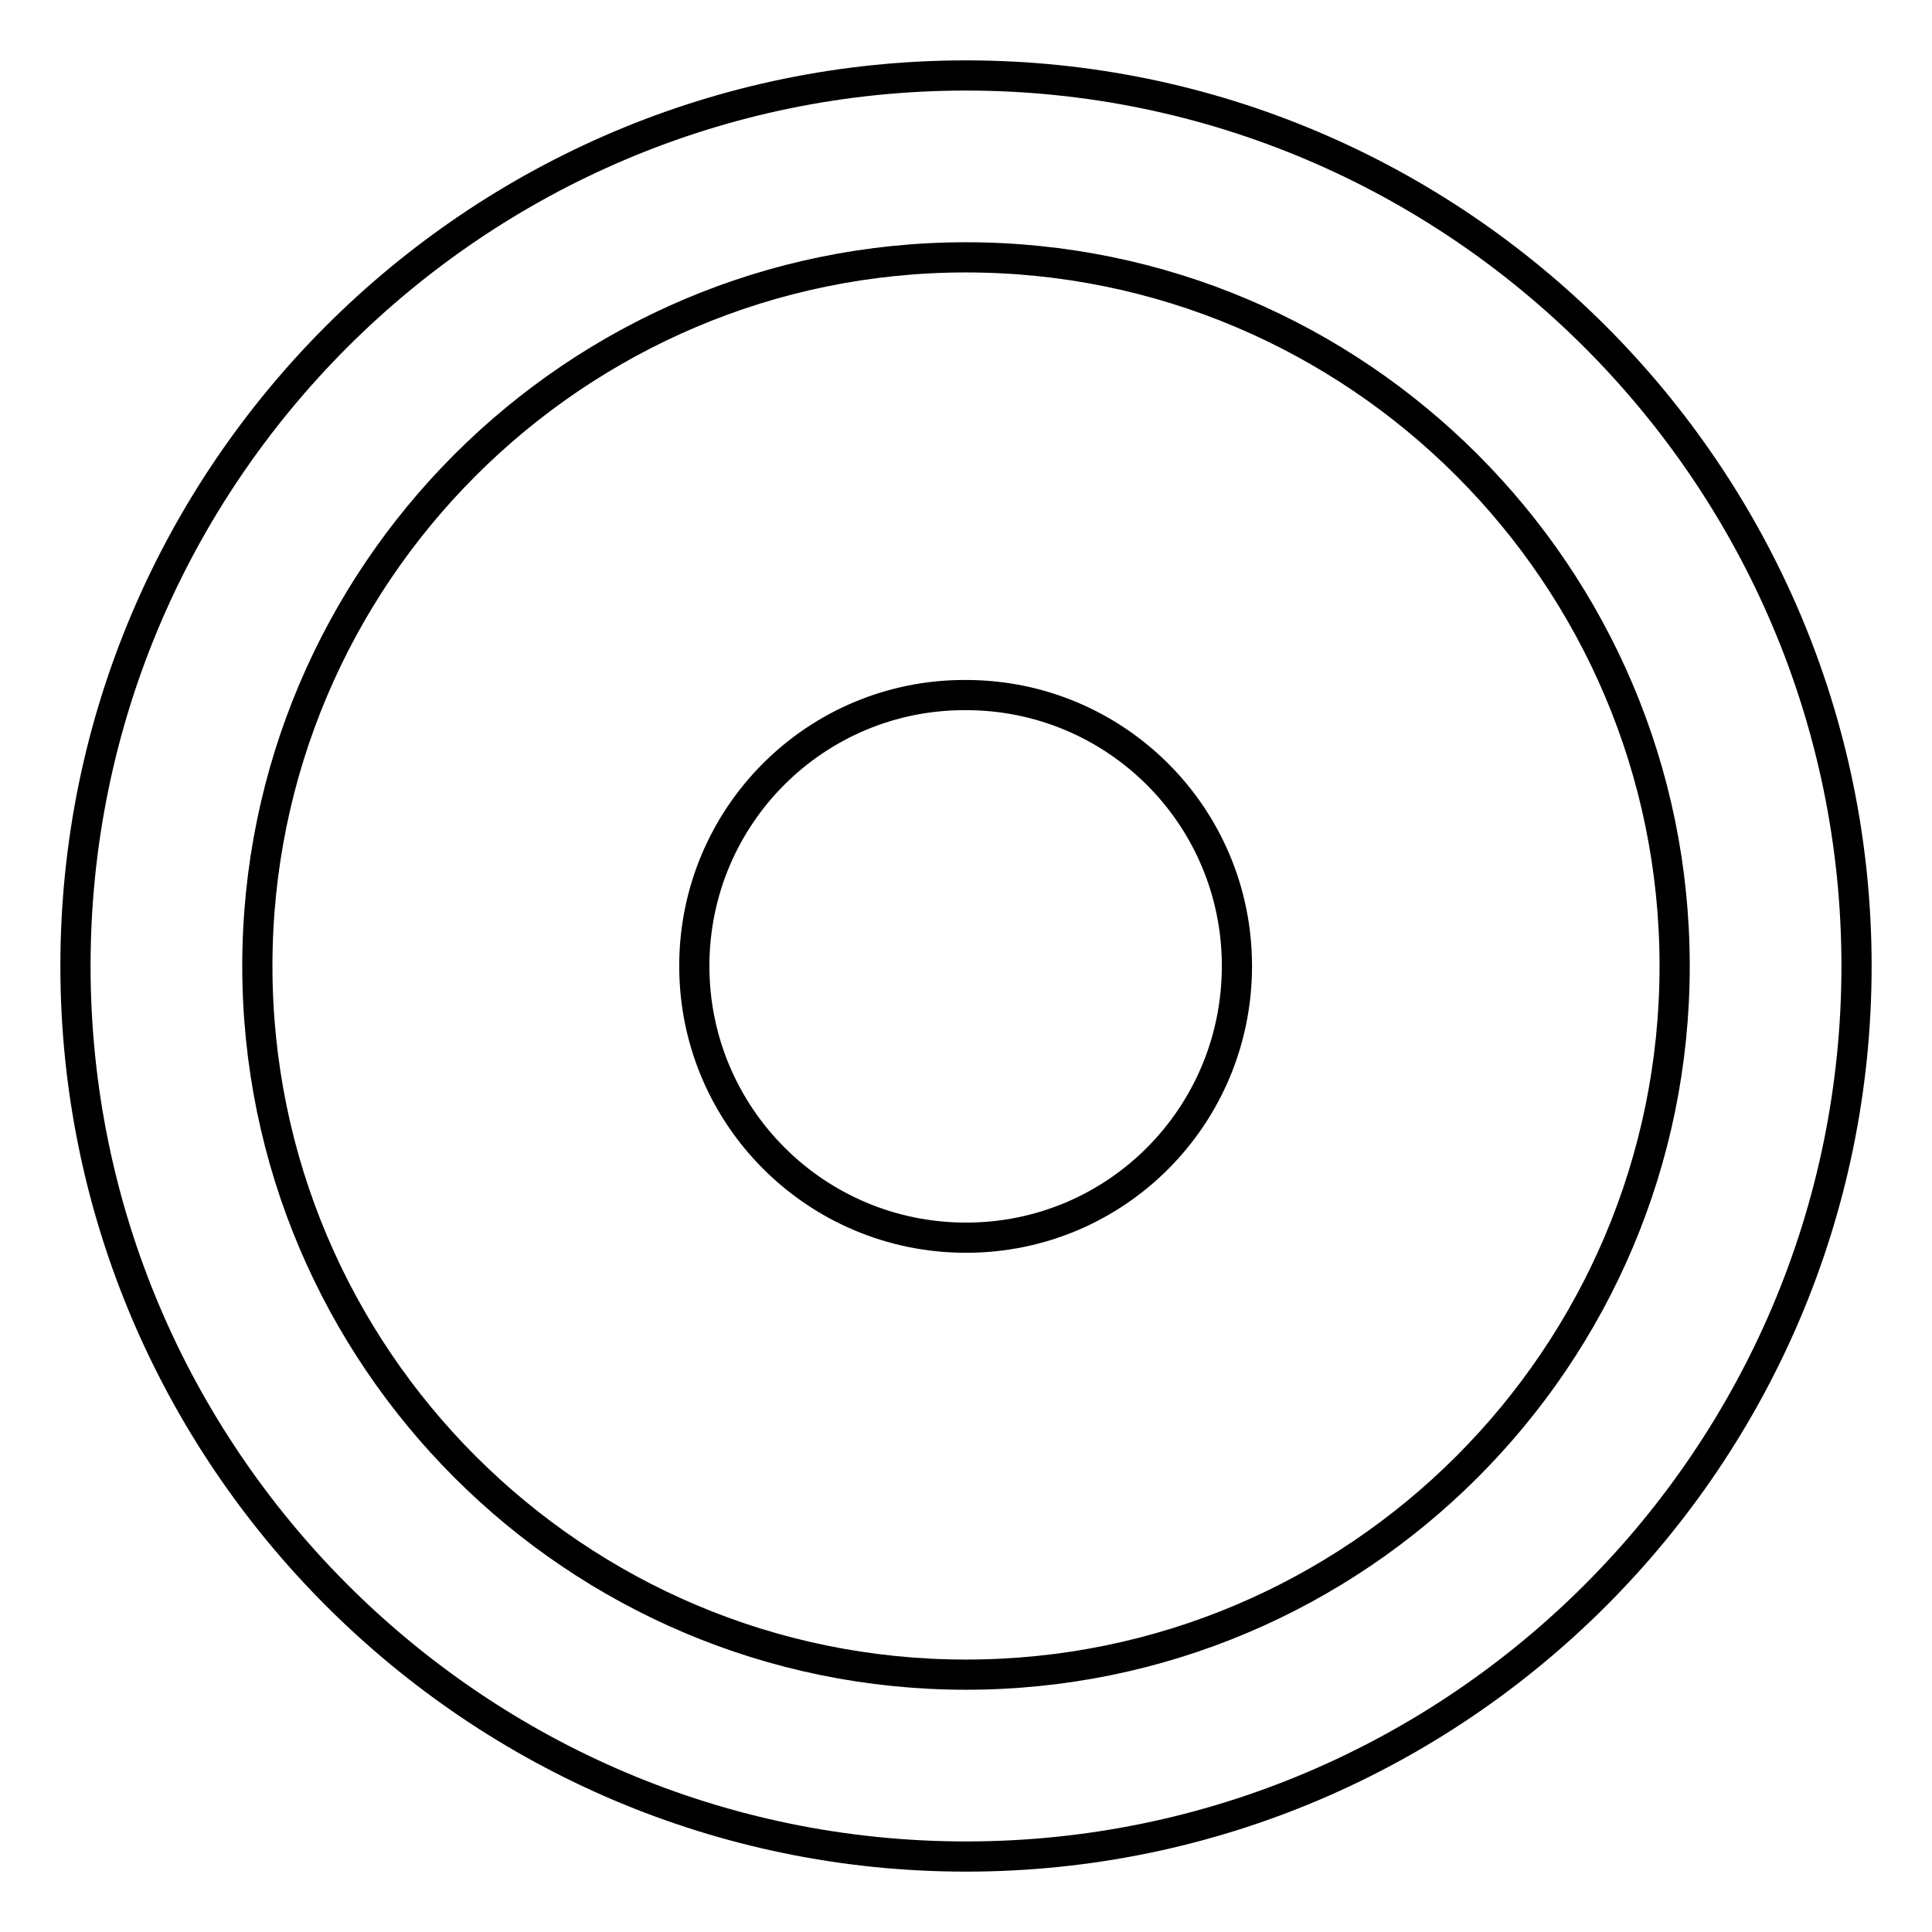 <?xml version="1.0" encoding="utf-8"?>
<!-- Svg Vector Icons : http://www.onlinewebfonts.com/icon -->
<!DOCTYPE svg PUBLIC "-//W3C//DTD SVG 1.1//EN" "http://www.w3.org/Graphics/SVG/1.1/DTD/svg11.dtd">
<svg version="1.1" xmlns="http://www.w3.org/2000/svg" xmlns:xlink="http://www.w3.org/1999/xlink" x="0px" y="0px" viewBox="0 0 256 256" enable-background="new 0 0 256 256" xml:space="preserve">
<g> <path stroke-width="4" fill-opacity="0" stroke="#000000"  d="M92,128C92,128,92,128,92,128c0,19.9,16.1,36,36,36c19.9,0,35.9-16.1,35.9-36c0,0,0,0,0,0c0,0,0,0,0,0 c0-19.9-16.1-35.9-35.9-35.9C108.1,92,92,108.1,92,128C92,128,92,128,92,128z"/> <path stroke-width="4" fill-opacity="0" stroke="#000000"  d="M128,246c-65,0-118-53-118-118C10,62.9,63,10,128,10s118,53,118,118C246,193,193.1,246,128,246z M128,34.1 c-51.8,0-93.9,42.1-93.9,93.9c0,51.8,42.1,93.9,93.9,93.9c51.8,0,93.9-42.1,93.9-93.9C221.9,76.2,179.8,34.1,128,34.1z"/></g>
</svg>